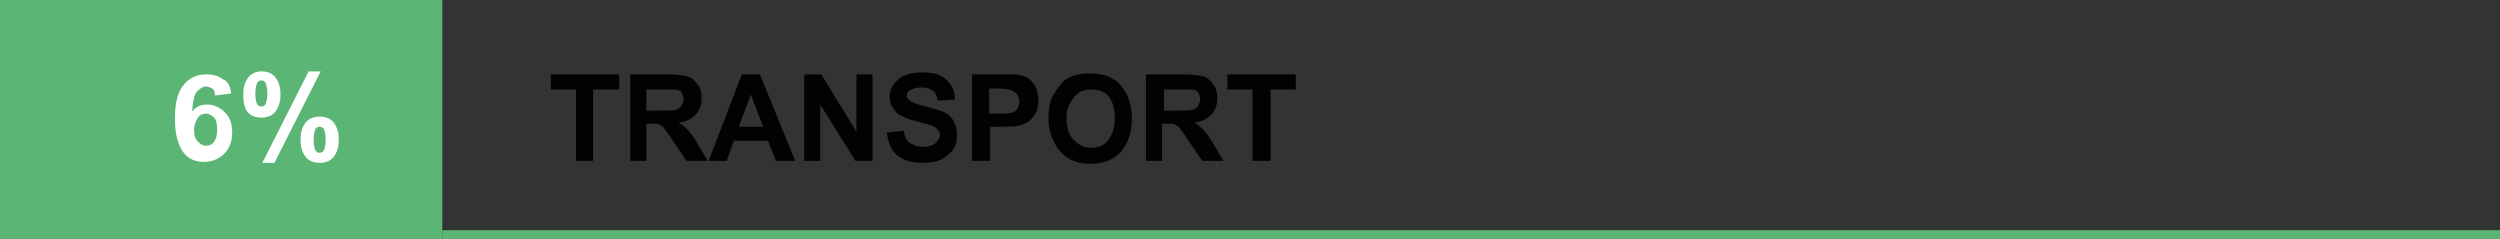 <?xml version="1.0" encoding="utf-8"?>
<!-- Generator: Adobe Illustrator 24.1.1, SVG Export Plug-In . SVG Version: 6.00 Build 0)  -->
<svg xmlns="http://www.w3.org/2000/svg" xmlns:xlink="http://www.w3.org/1999/xlink" version="1.1" id="Layer_1" x="0px" y="0px" viewBox="0 0 248.7 23.8" style="enable-background:new 0 0 248.7 23.8;" xml:space="preserve" width="248.7" height="23.8">
<rect x="0" y="0" width="248.7" height="23.8" fill="#333333" stroke="none"/>
<style type="text/css">
	.st0{fill:#5BB676;}
	.st1{fill:#020203;}
	.st2{fill:#FFFFFF;}
</style>
<g>
	<rect x="44" y="22.9" class="st0" width="204.7" height="1"/>
</g>
<g>
	<path class="st1" d="M57.3,16V8.9h-2.5V7.4h6.8v1.5H59V16H57.3z"/>
	<path class="st1" d="M62.7,16V7.4h3.7c0.9,0,1.6,0.1,2,0.2s0.7,0.4,1,0.8s0.4,0.8,0.4,1.4c0,0.6-0.2,1.2-0.6,1.6s-0.9,0.7-1.7,0.8   c0.4,0.2,0.7,0.5,0.9,0.7s0.6,0.7,1,1.4l1,1.7h-2.1l-1.3-1.9c-0.4-0.7-0.8-1.1-0.9-1.3s-0.3-0.3-0.5-0.4s-0.5-0.1-0.9-0.1h-0.4V16   H62.7z M64.4,11h1.3c0.8,0,1.4,0,1.6-0.1s0.4-0.2,0.5-0.4s0.2-0.4,0.2-0.6c0-0.3-0.1-0.5-0.2-0.7S67.3,8.9,67,8.9   c-0.1,0-0.6,0-1.3,0h-1.4V11z"/>
	<path class="st1" d="M79.1,16h-1.9l-0.8-2H73l-0.7,2h-1.8l3.3-8.6h1.8L79.1,16z M75.9,12.6l-1.2-3.2l-1.2,3.2H75.9z"/>
	<path class="st1" d="M80,16V7.4h1.7l3.5,5.7V7.4h1.6V16h-1.7l-3.5-5.6V16H80z"/>
	<path class="st1" d="M88.2,13.2l1.7-0.2c0.1,0.6,0.3,1,0.6,1.2s0.7,0.4,1.3,0.4c0.6,0,1-0.1,1.3-0.4s0.4-0.5,0.4-0.8   c0-0.2-0.1-0.4-0.2-0.5s-0.3-0.3-0.6-0.4c-0.2-0.1-0.7-0.2-1.4-0.4c-0.9-0.2-1.6-0.5-2-0.8c-0.5-0.5-0.8-1-0.8-1.7   c0-0.4,0.1-0.8,0.4-1.2s0.6-0.7,1.1-0.9s1-0.3,1.7-0.3c1.1,0,1.9,0.2,2.4,0.7C94.7,8.4,95,9.1,95,9.9l-1.7,0.1   c-0.1-0.4-0.2-0.8-0.5-1s-0.6-0.3-1.1-0.3c-0.5,0-0.9,0.1-1.2,0.3c-0.2,0.1-0.3,0.3-0.3,0.5c0,0.2,0.1,0.4,0.3,0.5   c0.2,0.2,0.8,0.4,1.6,0.6s1.5,0.4,1.9,0.6s0.7,0.5,0.9,0.9s0.3,0.8,0.3,1.4c0,0.5-0.1,1-0.4,1.4s-0.7,0.7-1.2,1   c-0.5,0.2-1.1,0.3-1.9,0.3c-1.1,0-1.9-0.3-2.5-0.8S88.4,14.2,88.2,13.2z"/>
	<path class="st1" d="M96.7,16V7.4h2.8c1.1,0,1.7,0,2.1,0.1c0.5,0.1,0.9,0.4,1.2,0.8c0.3,0.4,0.5,1,0.5,1.7c0,0.5-0.1,1-0.3,1.3   s-0.4,0.6-0.7,0.8s-0.6,0.3-0.9,0.4c-0.4,0.1-1,0.1-1.8,0.1h-1.1V16H96.7z M98.4,8.9v2.4h0.9c0.7,0,1.1,0,1.4-0.1s0.4-0.2,0.5-0.4   s0.2-0.4,0.2-0.7c0-0.3-0.1-0.6-0.3-0.8s-0.4-0.3-0.7-0.4c-0.2,0-0.6-0.1-1.2-0.1H98.4z"/>
	<path class="st1" d="M104.3,11.8c0-0.9,0.1-1.6,0.4-2.2c0.2-0.4,0.5-0.8,0.8-1.2s0.7-0.6,1.1-0.8c0.5-0.2,1.2-0.3,1.9-0.3   c1.3,0,2.3,0.4,3,1.2s1.1,1.9,1.1,3.3c0,1.4-0.4,2.5-1.1,3.3s-1.8,1.2-3,1.2c-1.3,0-2.3-0.4-3-1.2S104.3,13.1,104.3,11.8z    M106.1,11.7c0,1,0.2,1.7,0.7,2.2s1,0.8,1.7,0.8s1.3-0.2,1.7-0.7s0.7-1.2,0.7-2.2c0-1-0.2-1.7-0.6-2.2s-1-0.7-1.7-0.7   s-1.3,0.2-1.7,0.7S106.1,10.7,106.1,11.7z"/>
	<path class="st1" d="M114,16V7.4h3.7c0.9,0,1.6,0.1,2,0.2s0.7,0.4,1,0.8s0.4,0.8,0.4,1.4c0,0.6-0.2,1.2-0.6,1.6s-0.9,0.7-1.7,0.8   c0.4,0.2,0.7,0.5,0.9,0.7s0.6,0.7,1,1.4l1,1.7h-2.1l-1.3-1.9c-0.4-0.7-0.8-1.1-0.9-1.3s-0.3-0.3-0.5-0.4s-0.5-0.1-0.9-0.1h-0.4V16   H114z M115.8,11h1.3c0.8,0,1.4,0,1.6-0.1s0.4-0.2,0.5-0.4s0.2-0.4,0.2-0.6c0-0.3-0.1-0.5-0.2-0.7s-0.4-0.3-0.7-0.3   c-0.1,0-0.6,0-1.3,0h-1.4V11z"/>
	<path class="st1" d="M124.6,16V8.9h-2.5V7.4h6.8v1.5h-2.5V16H124.6z"/>
</g>
<g>
	<rect y="0" class="st0" width="44" height="23.8"/>
</g>
<g>
	<path class="st2" d="M23,9.3l-1.6,0.2c0-0.3-0.1-0.6-0.3-0.7s-0.4-0.2-0.6-0.2c-0.3,0-0.6,0.2-0.9,0.5s-0.4,1-0.5,2   c0.4-0.5,0.9-0.7,1.5-0.7c0.7,0,1.3,0.3,1.8,0.8s0.7,1.2,0.7,2c0,0.9-0.3,1.6-0.8,2.1s-1.2,0.8-2,0.8c-0.9,0-1.6-0.3-2.1-1   s-0.8-1.8-0.8-3.3c0-1.6,0.3-2.7,0.9-3.4s1.3-1,2.3-1c0.7,0,1.2,0.2,1.6,0.5C22.7,8.1,22.9,8.6,23,9.3z M19.3,12.9   c0,0.5,0.1,0.9,0.4,1.2s0.5,0.4,0.8,0.4c0.3,0,0.6-0.1,0.8-0.4s0.3-0.6,0.3-1.2c0-0.6-0.1-1-0.3-1.2s-0.5-0.4-0.8-0.4   c-0.3,0-0.6,0.1-0.8,0.4S19.3,12.4,19.3,12.9z"/>
	<path class="st2" d="M24.2,9.4c0-0.8,0.2-1.3,0.5-1.7C25,7.3,25.5,7.1,26,7.1c0.6,0,1.1,0.2,1.4,0.6c0.3,0.4,0.5,0.9,0.5,1.7   c0,0.8-0.2,1.3-0.5,1.7s-0.8,0.6-1.4,0.6c-0.6,0-1.1-0.2-1.4-0.6S24.2,10.1,24.2,9.4z M25.4,9.3c0,0.6,0.1,0.9,0.2,1.1   c0.1,0.1,0.2,0.2,0.4,0.2c0.2,0,0.3-0.1,0.4-0.2c0.1-0.2,0.2-0.6,0.2-1.1s-0.1-0.9-0.2-1.1C26.3,8.1,26.2,8,26,8   c-0.2,0-0.3,0.1-0.4,0.2C25.5,8.4,25.4,8.8,25.4,9.3z M27.3,16.2h-1.2l4.6-9.1h1.2L27.3,16.2z M29.9,13.9c0-0.8,0.2-1.3,0.5-1.7   s0.8-0.6,1.4-0.6c0.6,0,1.1,0.2,1.4,0.6s0.5,0.9,0.5,1.7c0,0.8-0.2,1.3-0.5,1.7s-0.8,0.6-1.4,0.6c-0.6,0-1.1-0.2-1.4-0.6   S29.9,14.7,29.9,13.9z M31.2,13.9c0,0.6,0.1,0.9,0.2,1.1c0.1,0.1,0.2,0.2,0.4,0.2c0.2,0,0.3-0.1,0.4-0.2c0.1-0.2,0.2-0.6,0.2-1.1   s-0.1-0.9-0.2-1.1c-0.1-0.1-0.2-0.2-0.4-0.2c-0.2,0-0.3,0.1-0.4,0.2C31.3,13,31.2,13.3,31.2,13.9z"/>
</g>
</svg>
